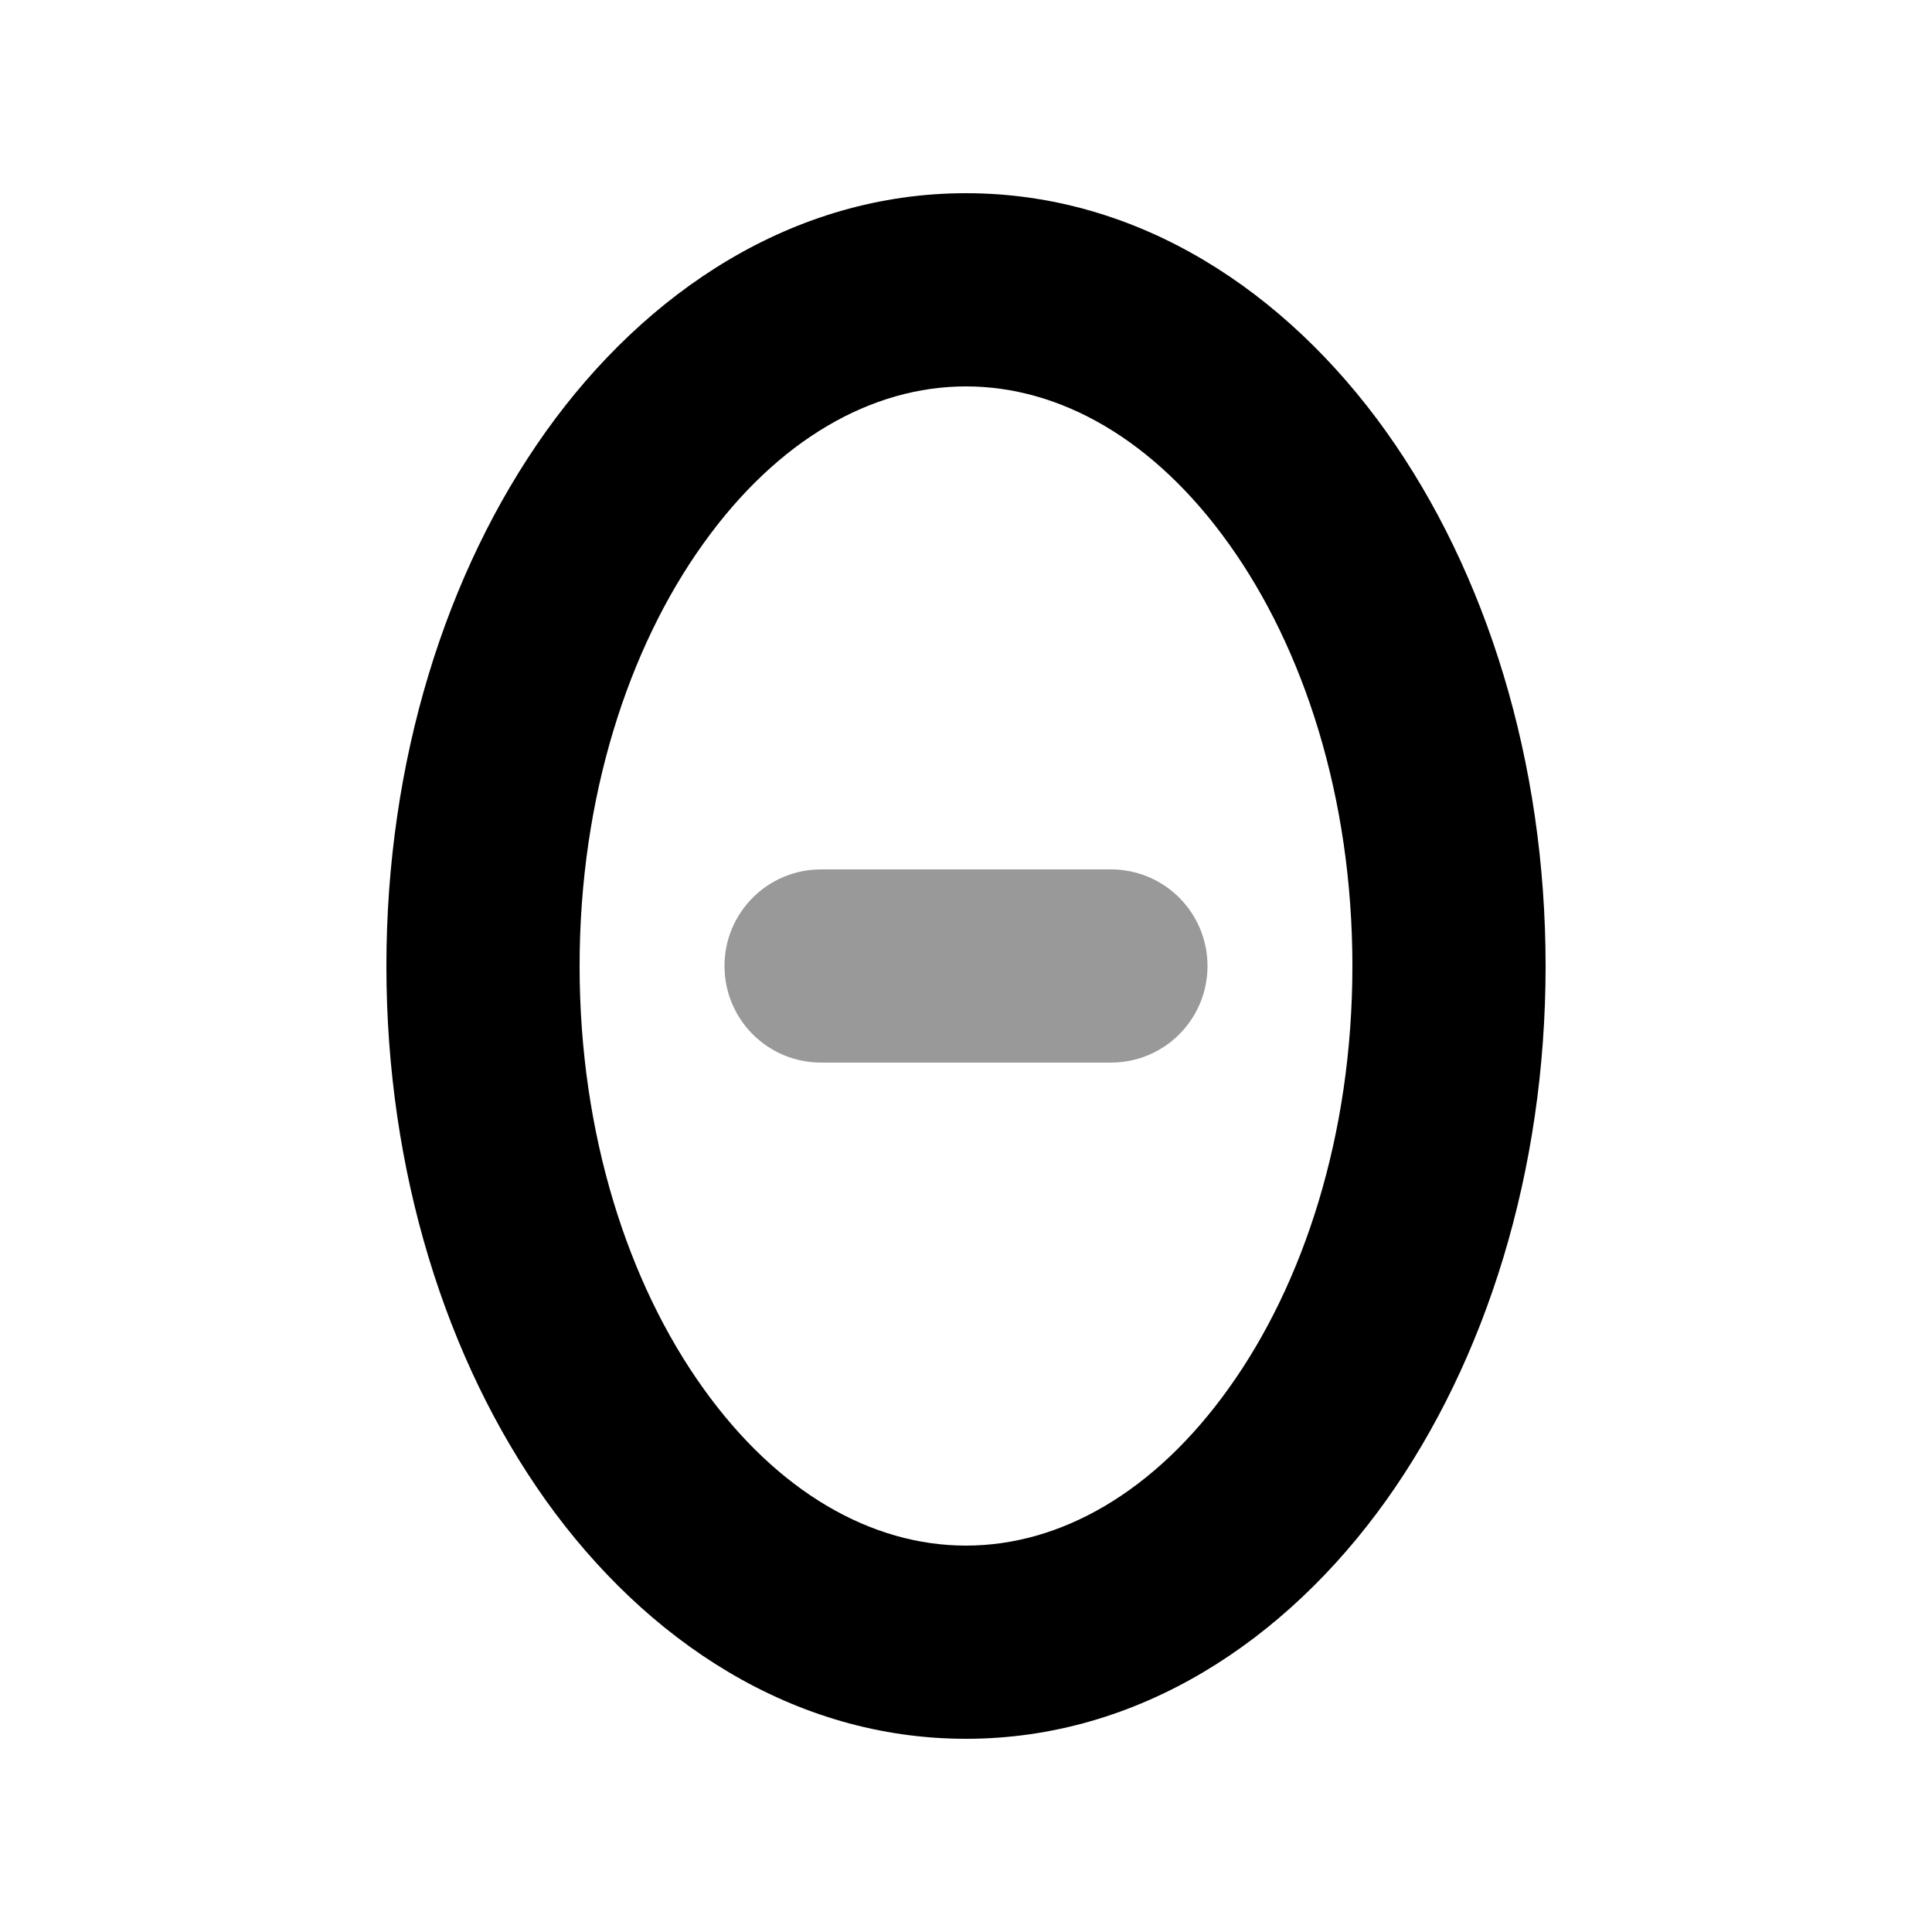 <svg xmlns="http://www.w3.org/2000/svg" viewBox="0 0 640 640"><!--! Font Awesome Pro 7.1.0 by @fontawesome - https://fontawesome.com License - https://fontawesome.com/license (Commercial License) Copyright 2025 Fonticons, Inc. --><path opacity=".4" fill="currentColor" d="M240 320C240 302.3 254.3 288 272 288L368 288C385.7 288 400 302.3 400 320C400 337.7 385.7 352 368 352L272 352C254.3 352 240 337.7 240 320z"/><path fill="currentColor" d="M232.9 180.2C208.2 214.7 192 264 192 320C192 376 208.2 425.3 232.9 459.8C257.6 494.4 288.8 512 320 512C351.2 512 382.4 494.4 407.1 459.8C431.8 425.3 448 376 448 320C448 264 431.8 214.7 407.1 180.2C382.4 145.6 351.2 128 320 128C288.8 128 257.6 145.6 232.9 180.2zM180.8 143C214 96.5 262.8 64 320 64C377.2 64 426 96.5 459.2 143C492.4 189.6 512 252.2 512 320C512 387.8 492.4 450.4 459.2 497C426 543.5 377.2 576 320 576C262.8 576 214 543.5 180.8 497C147.6 450.4 128 387.8 128 320C128 252.2 147.6 189.6 180.8 143z"/></svg>